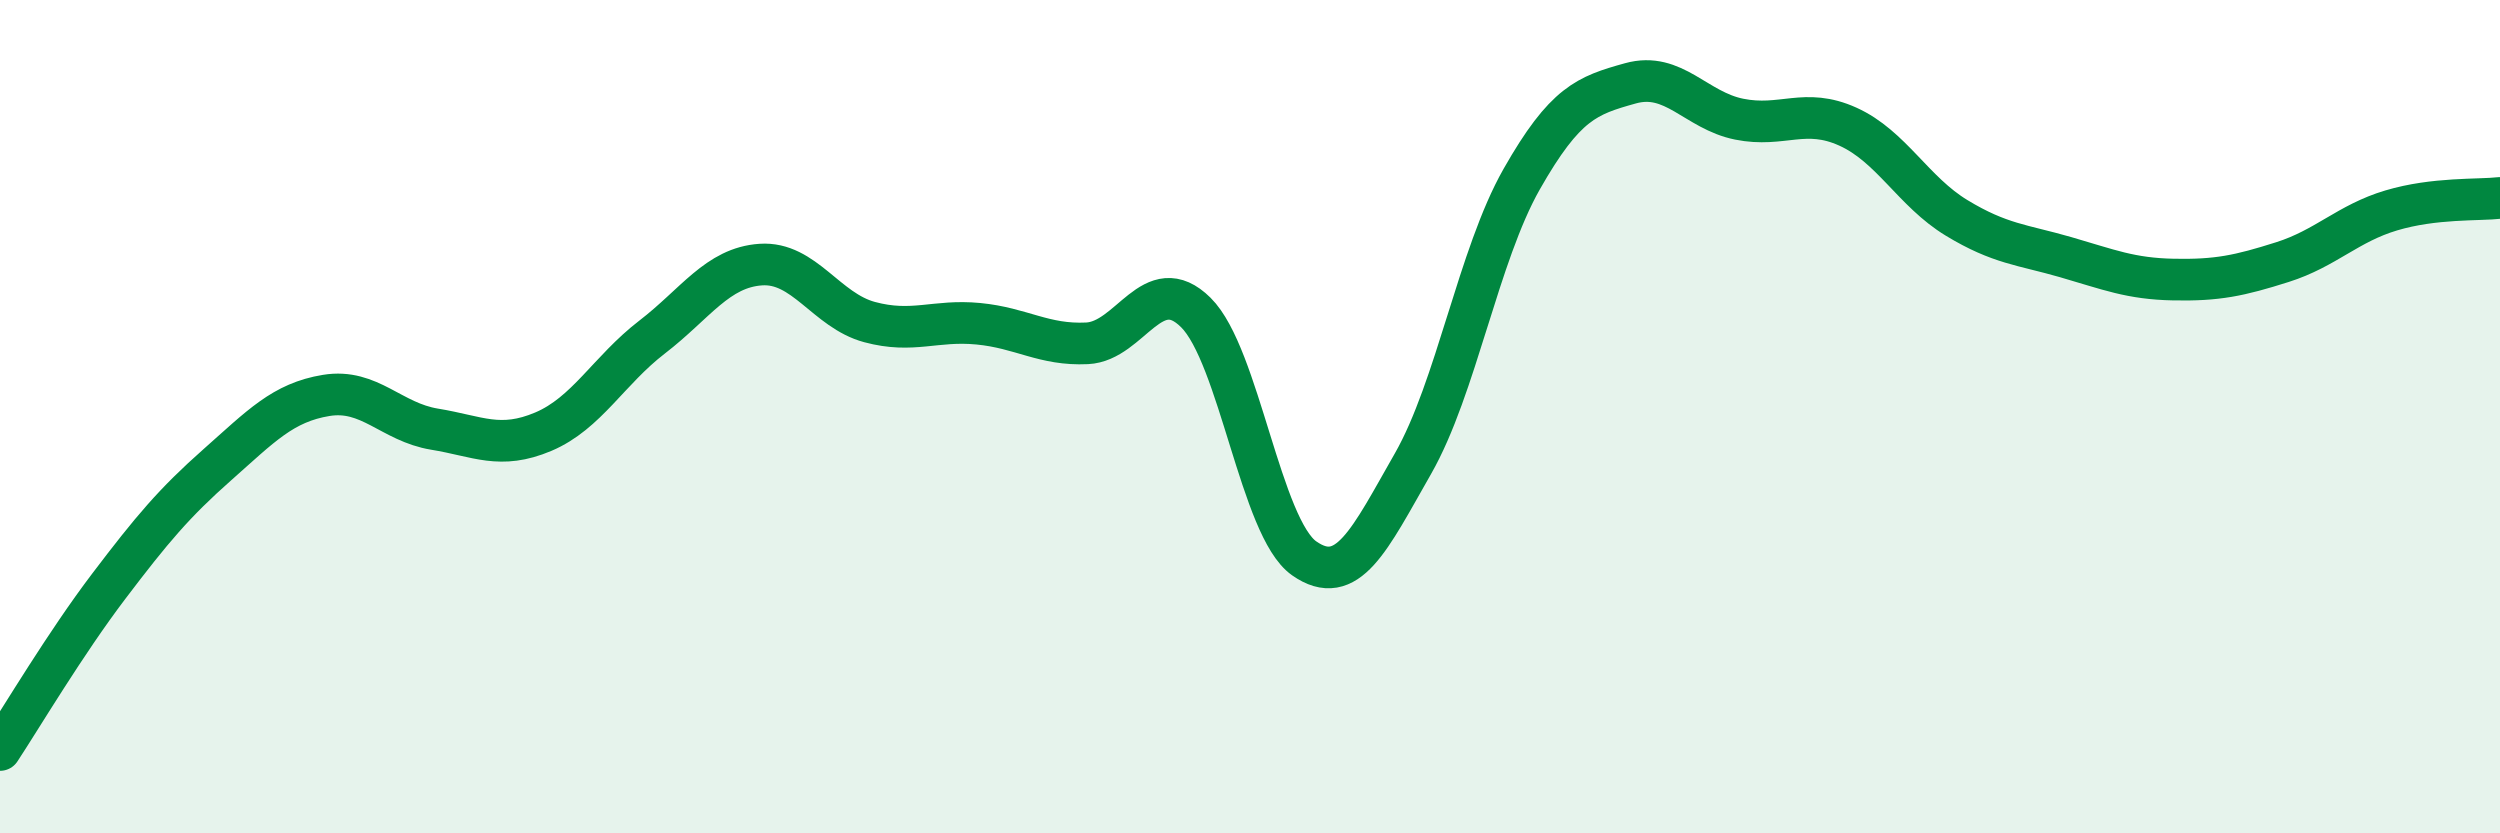 
    <svg width="60" height="20" viewBox="0 0 60 20" xmlns="http://www.w3.org/2000/svg">
      <path
        d="M 0,18 C 0.52,17.21 1.57,15.44 2.61,14.07 C 3.65,12.7 4.18,12.07 5.22,11.15 C 6.26,10.23 6.79,9.66 7.83,9.49 C 8.87,9.32 9.39,10.13 10.43,10.3 C 11.47,10.47 12,10.8 13.04,10.36 C 14.08,9.92 14.61,8.89 15.65,8.09 C 16.69,7.29 17.22,6.42 18.26,6.35 C 19.3,6.28 19.83,7.45 20.87,7.73 C 21.91,8.01 22.44,7.67 23.48,7.77 C 24.52,7.87 25.05,8.29 26.09,8.24 C 27.13,8.19 27.66,6.47 28.7,7.5 C 29.74,8.53 30.26,12.67 31.3,13.4 C 32.34,14.13 32.87,12.95 33.91,11.13 C 34.95,9.31 35.48,6.13 36.52,4.3 C 37.56,2.47 38.09,2.29 39.13,2 C 40.17,1.71 40.7,2.65 41.74,2.86 C 42.78,3.07 43.31,2.57 44.35,3.04 C 45.39,3.51 45.92,4.6 46.96,5.23 C 48,5.86 48.53,5.87 49.57,6.17 C 50.61,6.47 51.13,6.69 52.17,6.71 C 53.21,6.73 53.74,6.62 54.78,6.29 C 55.82,5.96 56.35,5.36 57.39,5.05 C 58.43,4.74 59.48,4.81 60,4.75L60 20L0 20Z"
        fill="#008740"
        opacity="0.1"
        stroke-linecap="round"
        stroke-linejoin="round"
      />
      <path
        d="M 0,18 C 0.52,17.21 1.57,15.44 2.61,14.07 C 3.65,12.7 4.18,12.07 5.22,11.15 C 6.26,10.23 6.79,9.66 7.83,9.49 C 8.87,9.32 9.39,10.13 10.43,10.3 C 11.47,10.47 12,10.8 13.04,10.36 C 14.08,9.92 14.61,8.89 15.65,8.09 C 16.69,7.29 17.22,6.42 18.26,6.35 C 19.3,6.28 19.83,7.45 20.87,7.73 C 21.91,8.01 22.44,7.67 23.48,7.77 C 24.52,7.87 25.05,8.29 26.09,8.24 C 27.13,8.19 27.66,6.47 28.7,7.5 C 29.74,8.53 30.26,12.67 31.3,13.4 C 32.34,14.13 32.87,12.95 33.91,11.13 C 34.95,9.31 35.48,6.13 36.52,4.3 C 37.56,2.47 38.09,2.29 39.13,2 C 40.17,1.71 40.7,2.65 41.74,2.86 C 42.78,3.07 43.31,2.57 44.35,3.04 C 45.39,3.51 45.92,4.6 46.96,5.23 C 48,5.86 48.53,5.87 49.57,6.17 C 50.61,6.47 51.13,6.69 52.17,6.71 C 53.21,6.73 53.74,6.62 54.78,6.29 C 55.82,5.96 56.35,5.36 57.39,5.05 C 58.43,4.74 59.48,4.81 60,4.75"
        stroke="#008740"
        stroke-width="1"
        fill="none"
        stroke-linecap="round"
        stroke-linejoin="round"
      />
    </svg>
  